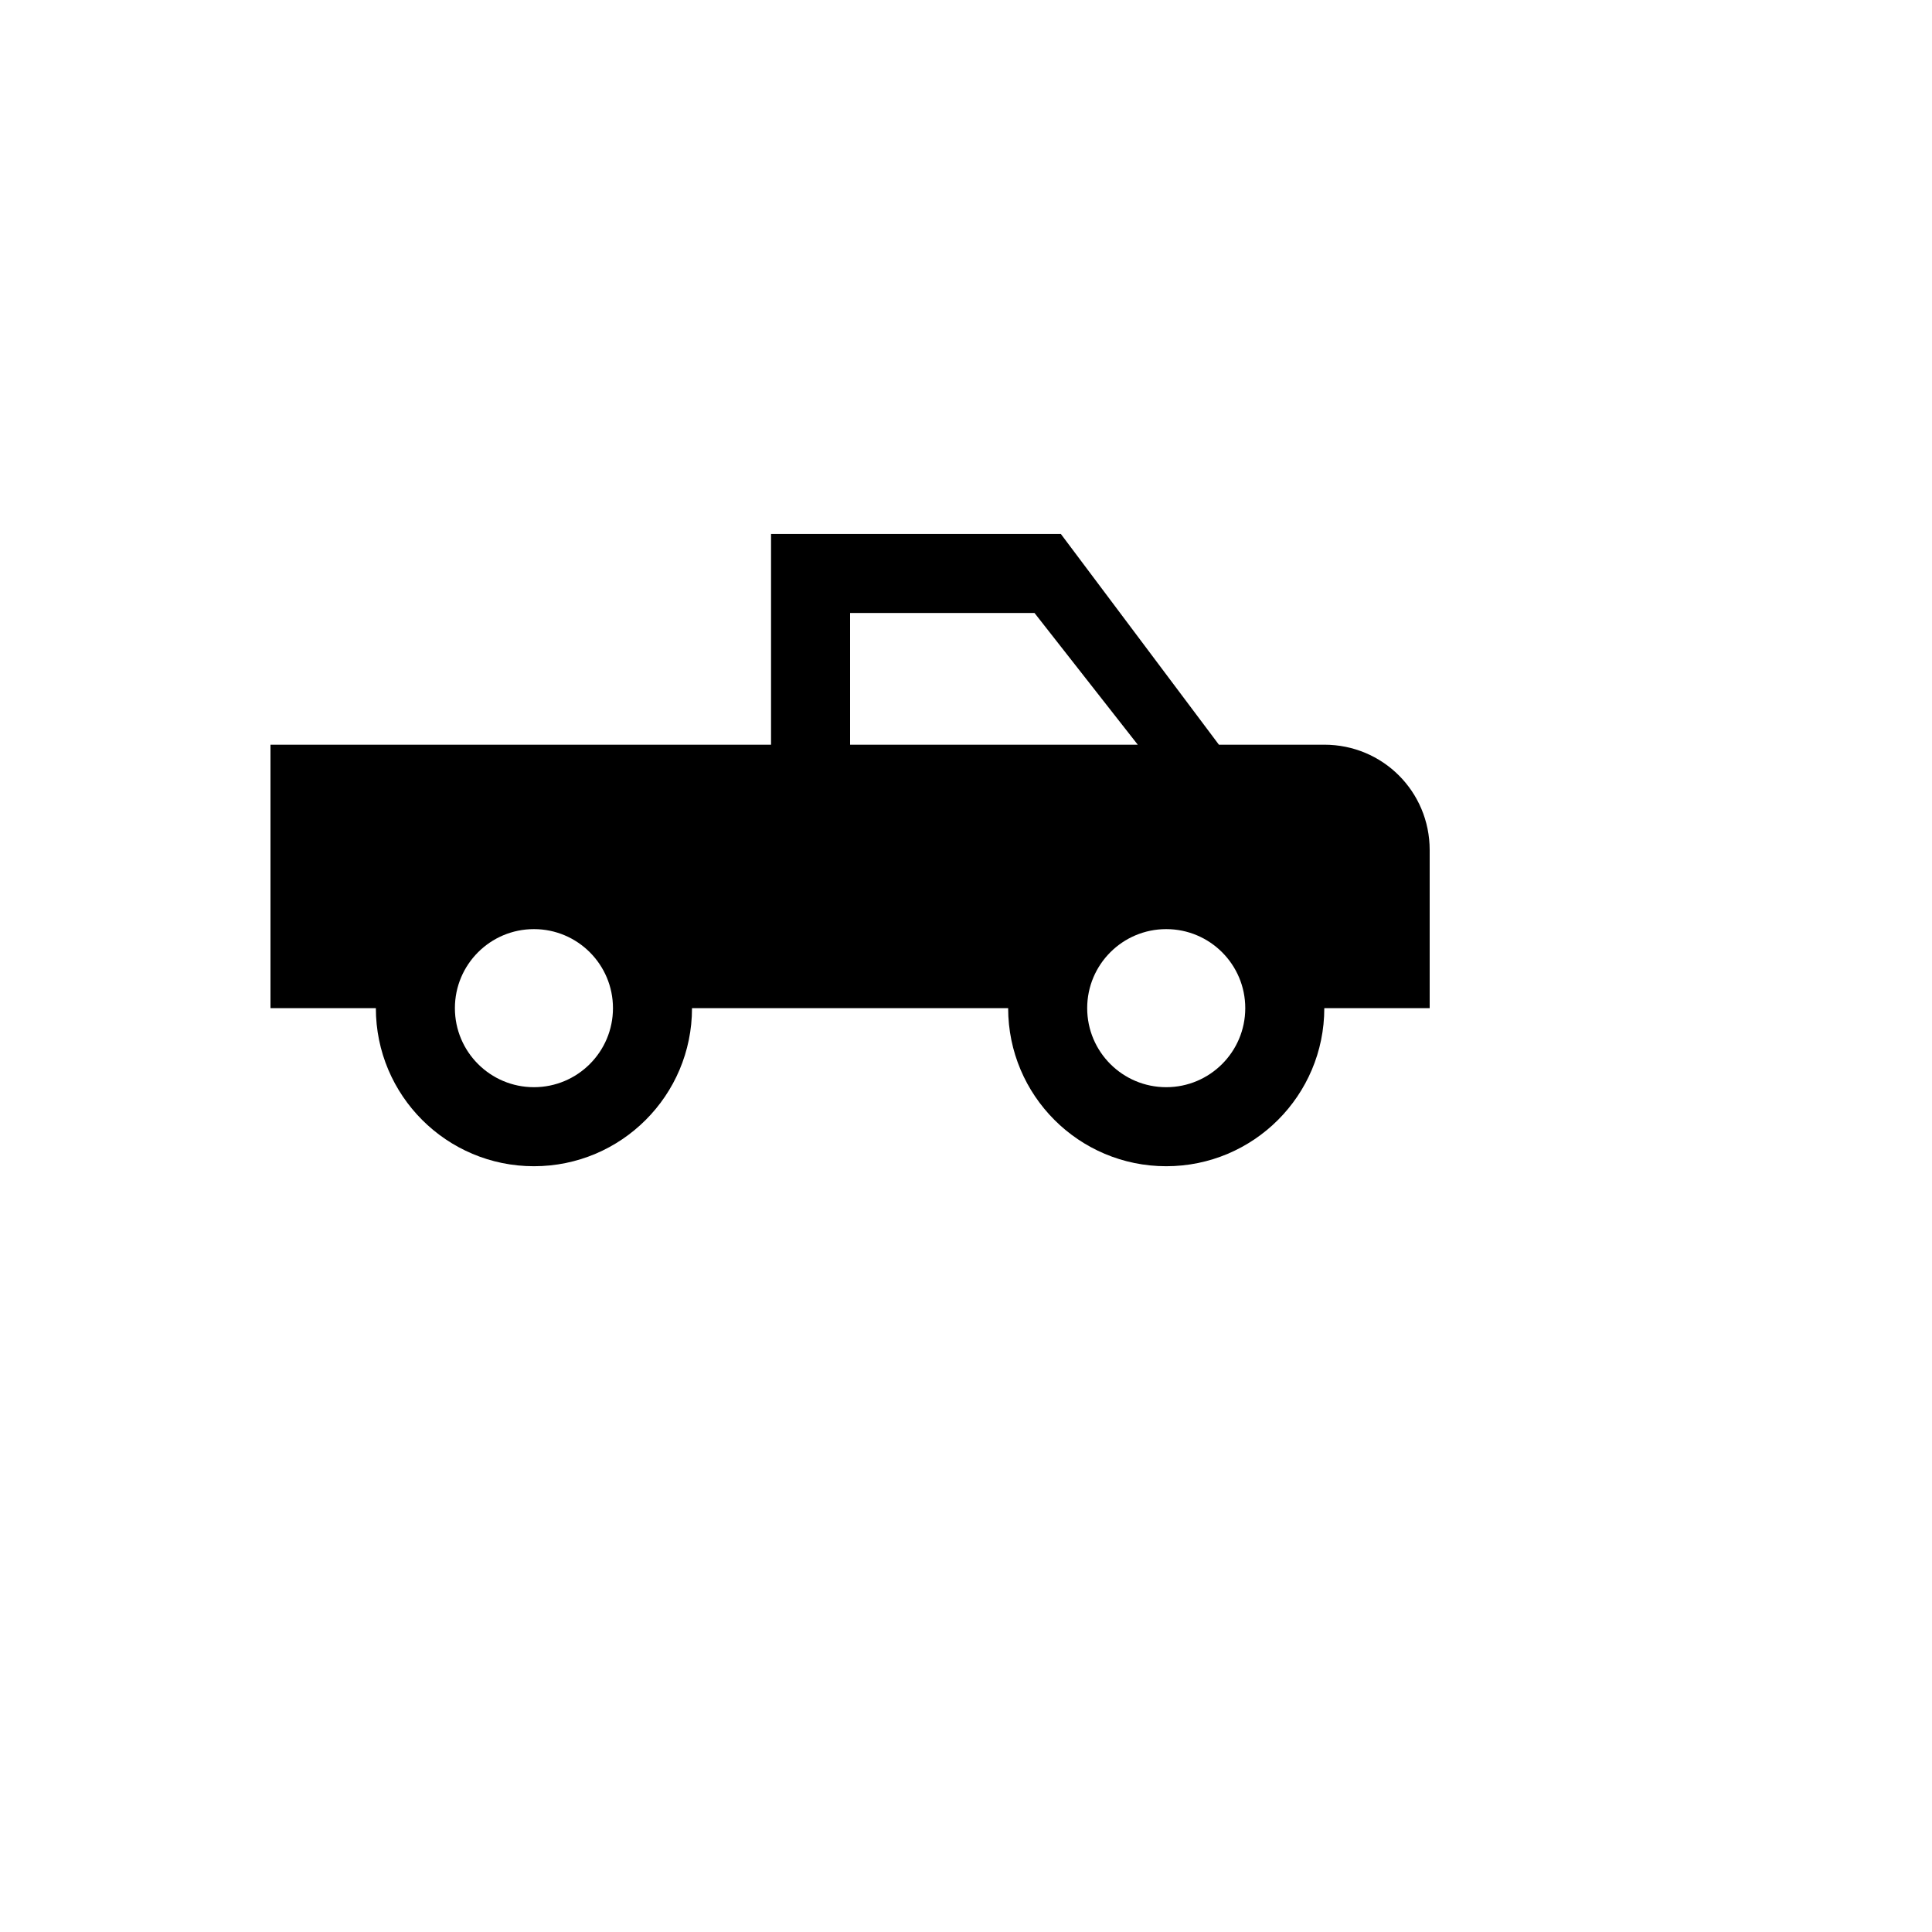 <svg xmlns="http://www.w3.org/2000/svg" version="1.1" xmlns:xlink="http://www.w3.org/1999/xlink" width="100%" height="100%" id="svgWorkerArea" viewBox="-25 -25 625 625" xmlns:idraw="https://idraw.muisca.co" style="background: white;"><defs id="defsdoc"><pattern id="patternBool" x="0" y="0" width="10" height="10" patternUnits="userSpaceOnUse" patternTransform="rotate(35)"><circle cx="5" cy="5" r="4" style="stroke: none;fill: #ff000070;"></circle></pattern></defs><g id="fileImp-293518560" class="cosito"><path id="pathImp-283644555" class="grouped" d="M318.182 147.727C318.182 147.727 224.432 147.727 224.432 147.727 224.432 147.727 224.432 215.909 224.432 215.909 224.432 215.909 62.5 215.909 62.5 215.909 62.5 215.909 62.5 301.136 62.5 301.136 62.5 301.136 96.591 301.136 96.591 301.136 96.591 329.379 119.485 352.273 147.727 352.273 175.97 352.273 198.864 329.379 198.864 301.136 198.864 301.136 301.136 301.136 301.136 301.136 301.136 329.379 324.03 352.273 352.273 352.273 380.515 352.273 403.409 329.379 403.409 301.136 403.409 301.136 437.5 301.136 437.5 301.136 437.5 301.136 437.5 250 437.5 250 437.5 231.08 422.329 215.909 403.409 215.909 403.409 215.909 369.318 215.909 369.318 215.909 369.318 215.909 318.182 147.727 318.182 147.727M250 173.296C250 173.296 309.659 173.296 309.659 173.296 309.659 173.296 343.068 215.909 343.068 215.909 343.068 215.909 250 215.909 250 215.909 250 215.909 250 173.296 250 173.296M147.727 275.568C161.848 275.568 173.295 287.016 173.295 301.136 173.295 315.257 161.848 326.705 147.727 326.705 133.607 326.705 122.159 315.257 122.159 301.136 122.159 287.016 133.607 275.568 147.727 275.568M352.273 275.568C366.393 275.568 377.841 287.016 377.841 301.136 377.841 315.257 366.393 326.705 352.273 326.705 338.152 326.705 326.704 315.257 326.704 301.136 326.704 287.016 338.152 275.568 352.273 275.568 352.273 275.568 352.273 275.568 352.273 275.568"></path></g></svg>